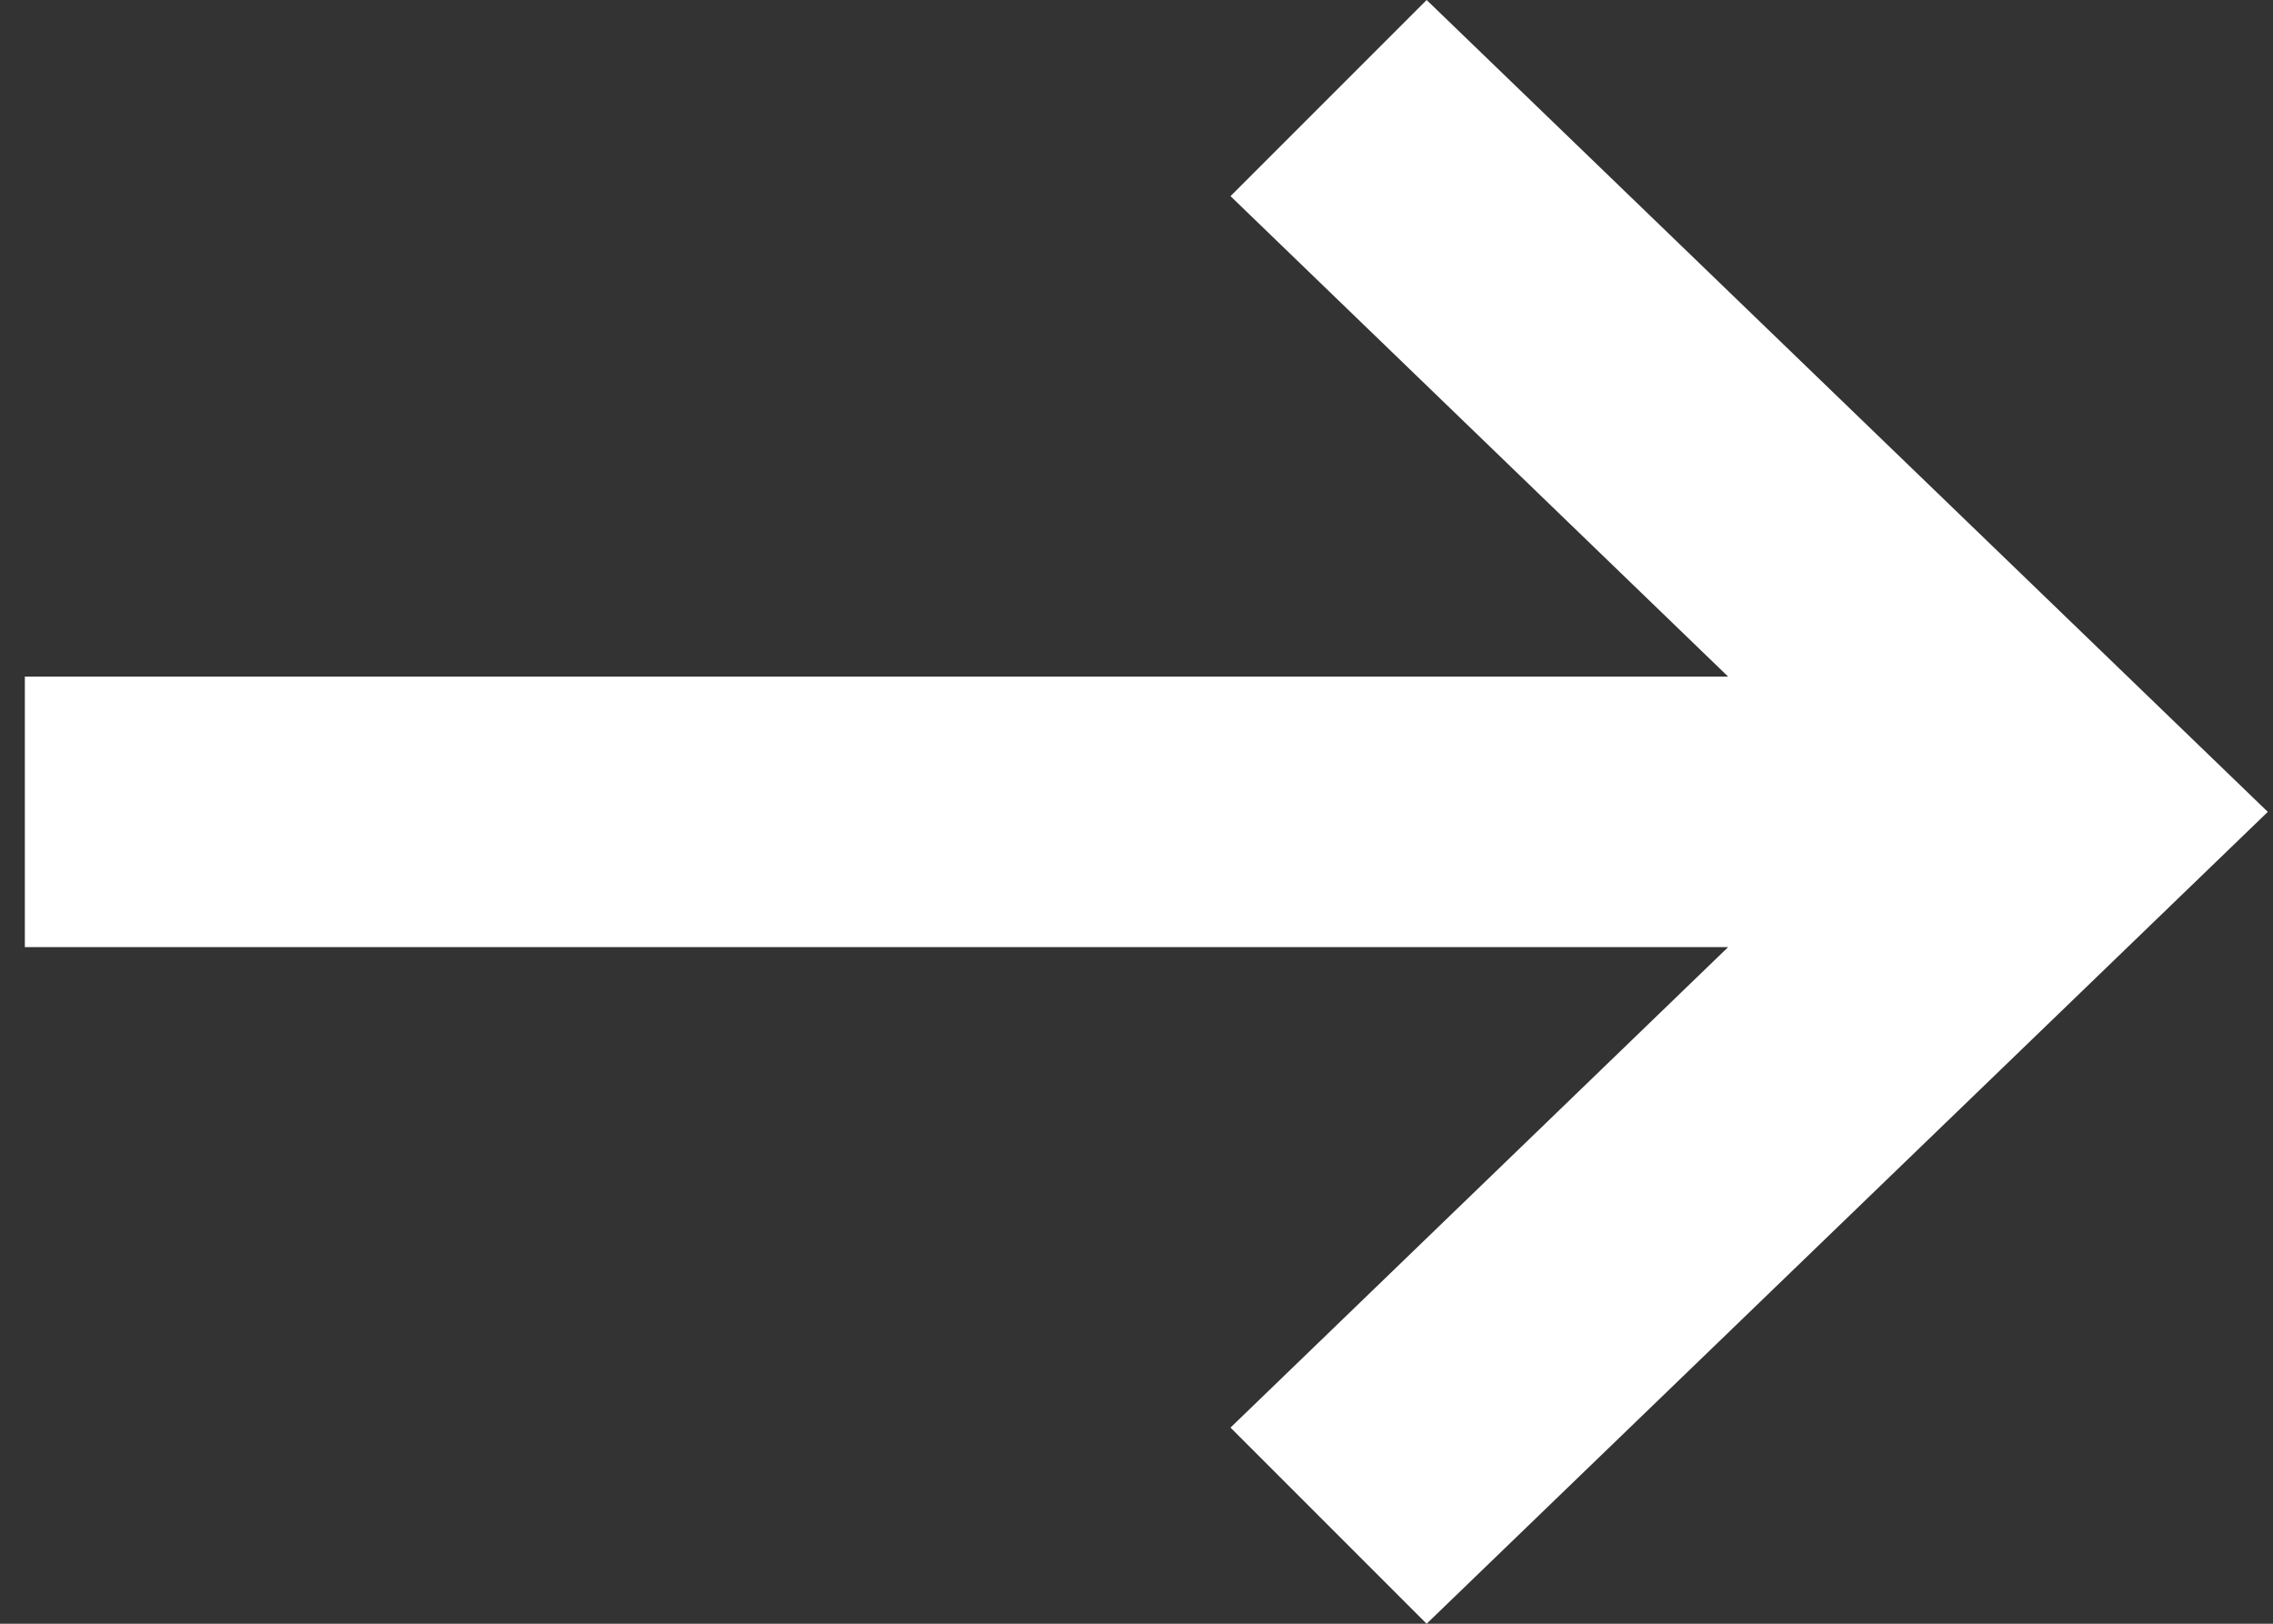 <svg width="14" height="10" viewBox="0 0 14 10" fill="none" xmlns="http://www.w3.org/2000/svg">
<rect x="0" y="0" width="14" height="10" fill="#333333" stroke="none"/>
<path d="M8.787 10L7.579 8.792L10.644 5.833H0.153V4.167H10.644L7.579 1.208L8.787 0L13.968 5L8.787 10Z" fill="white"/>
</svg>

